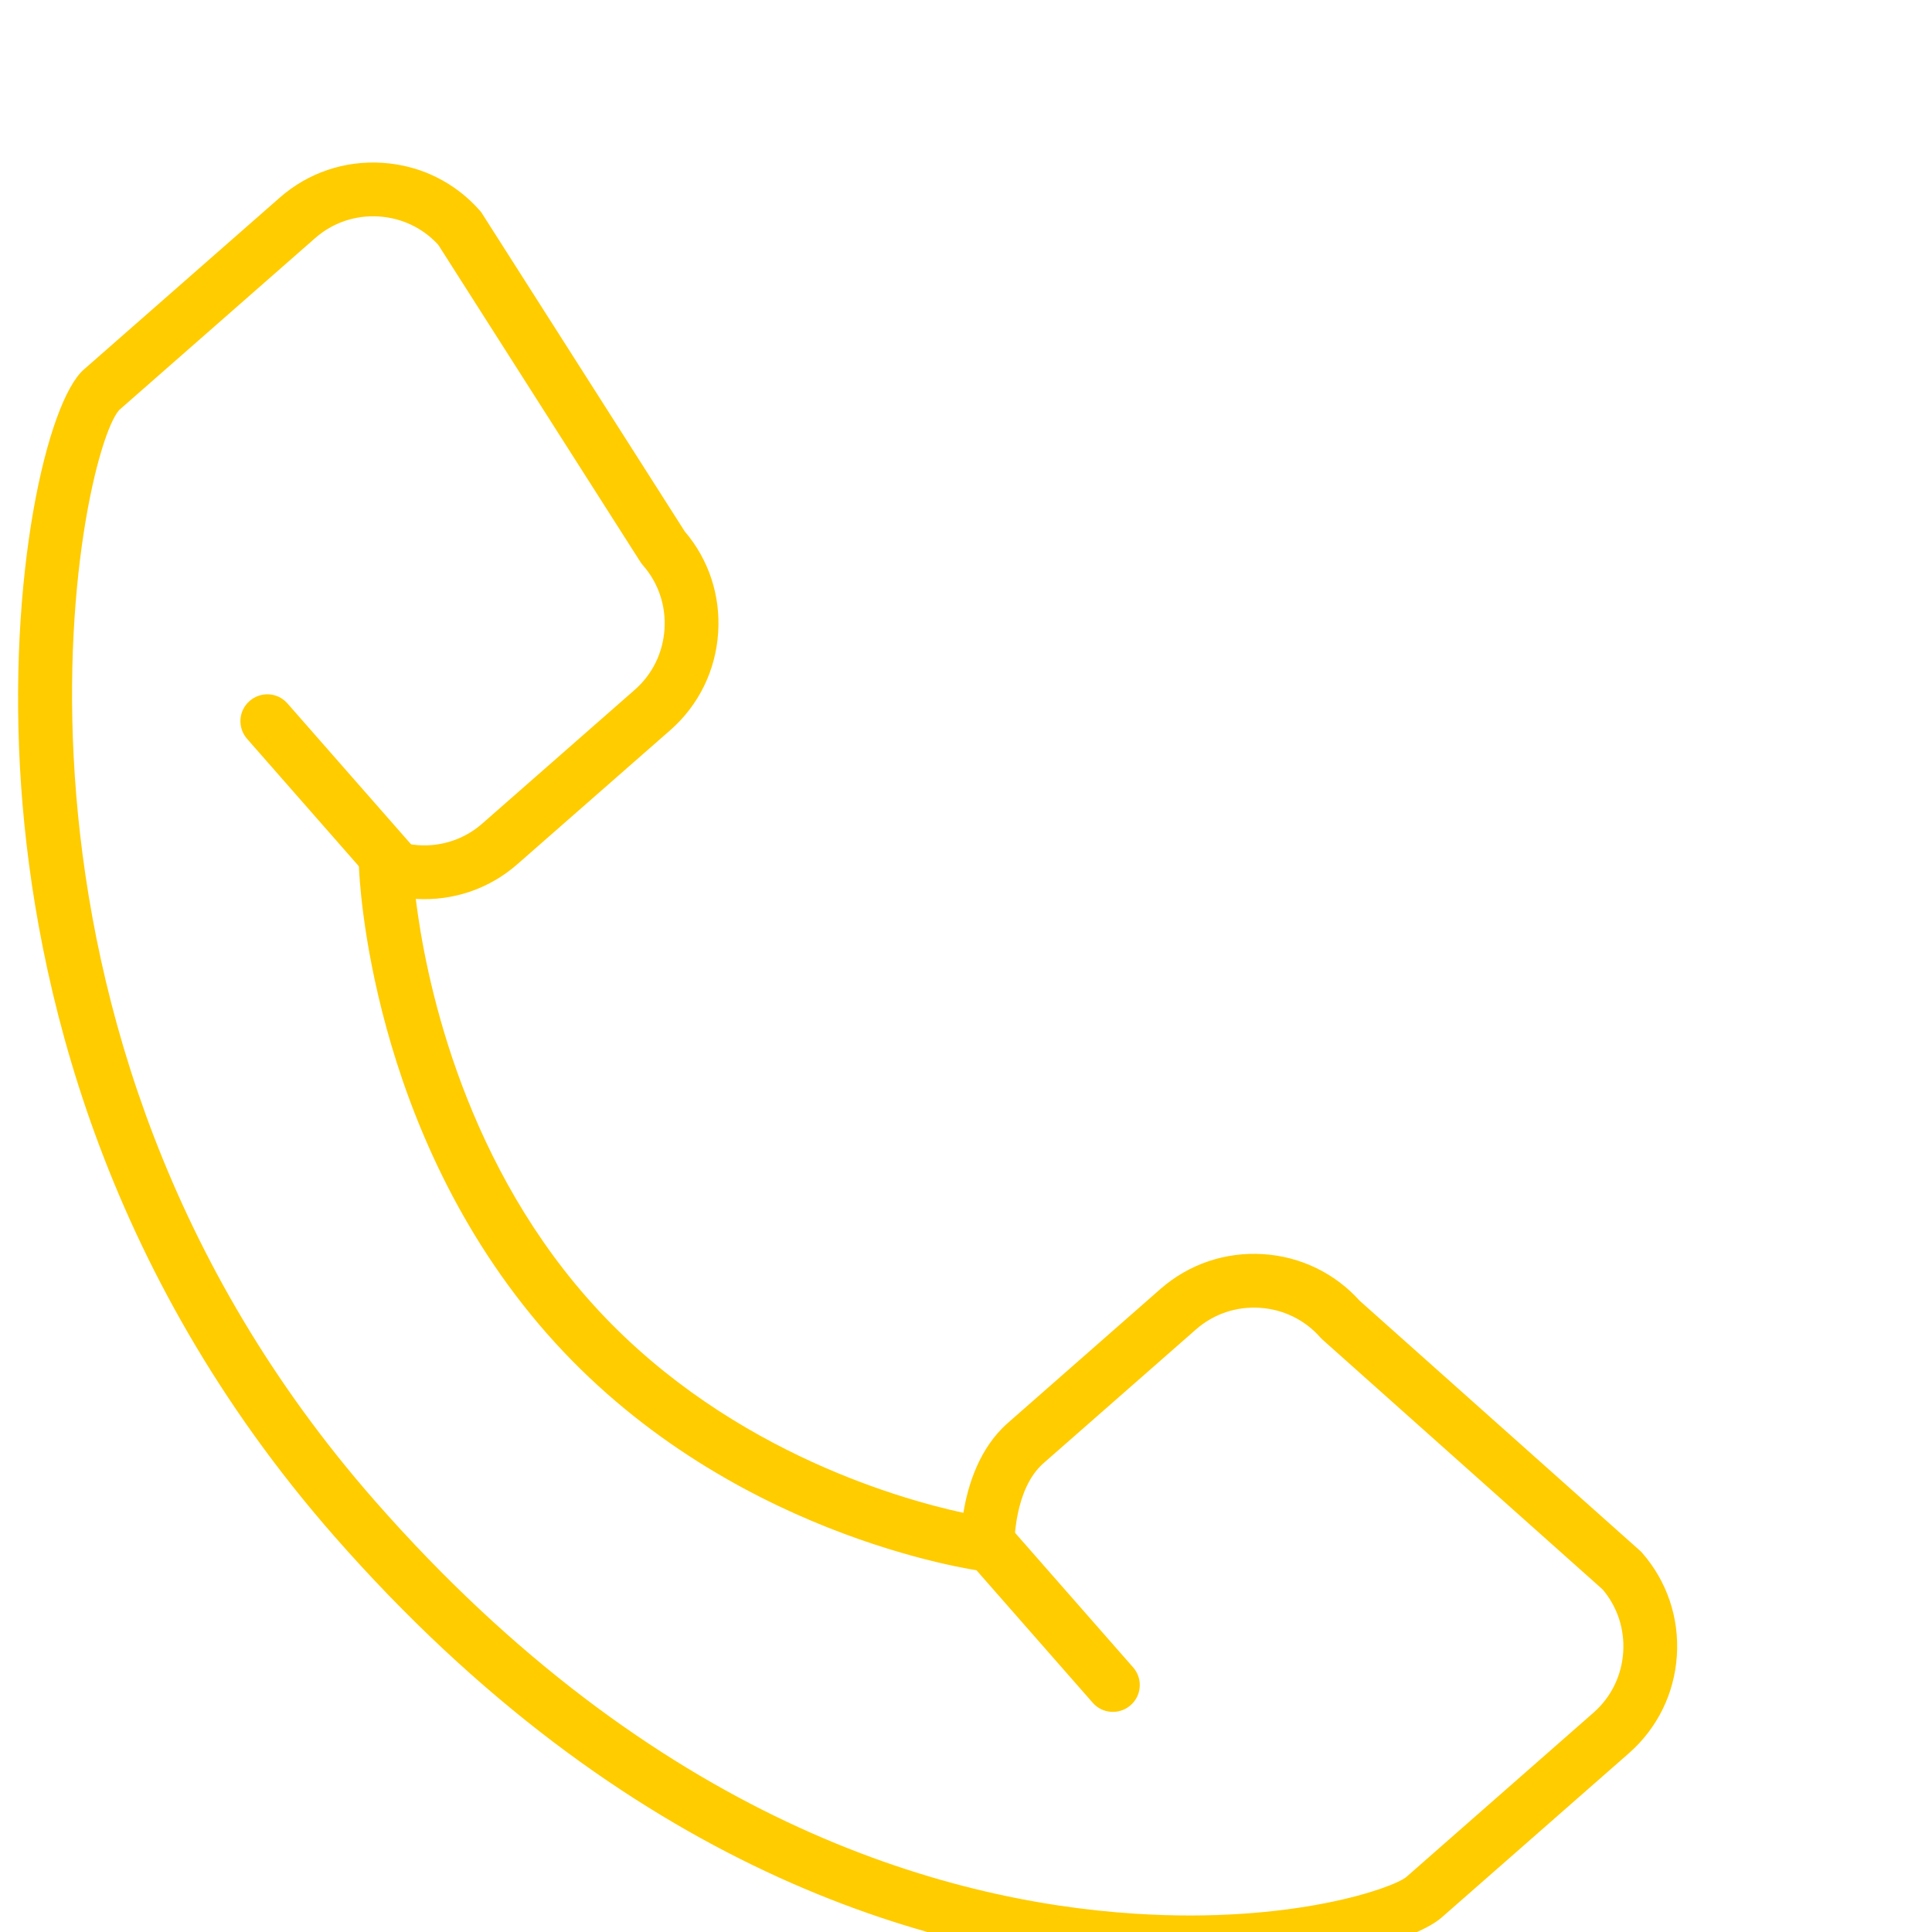 <?xml version="1.0" encoding="UTF-8" standalone="no"?>
<!DOCTYPE svg PUBLIC "-//W3C//DTD SVG 1.1//EN" "http://www.w3.org/Graphics/SVG/1.1/DTD/svg11.dtd">
<svg width="100%" height="100%" viewBox="0 0 1000 1000" version="1.1" xmlns="http://www.w3.org/2000/svg" xmlns:xlink="http://www.w3.org/1999/xlink" xml:space="preserve" xmlns:serif="http://www.serif.com/" style="fill-rule:evenodd;clip-rule:evenodd;stroke-linejoin:round;stroke-miterlimit:2;">
    <g transform="matrix(36.308,0,0,36.308,-17654.2,-17651.5)">
        <g transform="matrix(0.153,0.01,-0.01,0.153,-232.174,239.3)">
            <path d="M4816.99,1318.8C4814.79,1318.8 4812.74,1319.65 4811.2,1321.19L4794.06,1338.33C4790.56,1342.79 4783.05,1396.65 4824.39,1437.98C4852.23,1465.83 4879.42,1471.68 4897.33,1471.68C4912.15,1471.68 4921.25,1467.7 4922.37,1466.63L4938.74,1450.25C4940.28,1448.71 4941.13,1446.65 4941.13,1444.46C4941.13,1442.31 4940.32,1440.29 4938.84,1438.76L4911.36,1417.3C4911.28,1417.24 4911.2,1417.17 4911.13,1417.1C4909.59,1415.56 4907.53,1414.71 4905.33,1414.71C4903.14,1414.71 4901.08,1415.56 4899.54,1417.1L4886.19,1430.45C4883.63,1433.01 4883.99,1438.08 4884,1438.13C4884.06,1438.85 4883.8,1439.57 4883.29,1440.09C4882.78,1440.61 4882.07,1440.88 4881.34,1440.84C4880.36,1440.77 4856.98,1439.06 4839.31,1421.39C4821.67,1403.75 4819.17,1380.23 4819.07,1379.24C4818.99,1378.42 4819.31,1377.61 4819.95,1377.08C4820.58,1376.55 4821.43,1376.37 4822.22,1376.58C4822.95,1376.79 4823.7,1376.89 4824.46,1376.89C4826.65,1376.89 4828.71,1376.04 4830.24,1374.51L4843.59,1361.16C4845.13,1359.62 4845.98,1357.56 4845.98,1355.36C4845.98,1353.16 4845.13,1351.1 4843.59,1349.56C4843.5,1349.47 4843.42,1349.37 4843.34,1349.27L4822.66,1321.07C4821.14,1319.61 4819.13,1318.8 4816.99,1318.8ZM4897.33,1476.68C4878.48,1476.68 4849.91,1470.58 4820.85,1441.52C4797.53,1418.19 4789.71,1391.87 4787.25,1373.89C4784.59,1354.36 4787.36,1337.95 4790.53,1334.79L4807.66,1317.66C4810.14,1315.17 4813.46,1313.8 4816.99,1313.8C4820.53,1313.8 4823.84,1315.17 4826.33,1317.66C4826.42,1317.75 4826.5,1317.84 4826.57,1317.95L4847.27,1346.17C4849.67,1348.64 4850.98,1351.89 4850.98,1355.36C4850.98,1358.89 4849.61,1362.21 4847.13,1364.69L4833.77,1378.04C4831.32,1380.5 4828.04,1381.87 4824.54,1381.89C4825.83,1388.68 4830.13,1405.14 4842.84,1417.85C4855.89,1430.91 4872.7,1434.58 4879.07,1435.53C4879.31,1433.01 4880.12,1429.45 4882.65,1426.92L4896,1413.56C4898.49,1411.08 4901.8,1409.71 4905.33,1409.71C4908.81,1409.71 4912.08,1411.04 4914.55,1413.45L4942.05,1434.92C4942.13,1434.98 4942.21,1435.05 4942.28,1435.12C4944.76,1437.61 4946.13,1440.92 4946.13,1444.46C4946.13,1447.99 4944.76,1451.3 4942.28,1453.79L4925.9,1470.17C4923.17,1472.89 4911.72,1476.68 4897.33,1476.68Z" style="fill:rgb(255,204,0);"/>
        </g>
        <g transform="matrix(0.153,0.01,-0.01,0.153,-232.146,239.295)">
            <path d="M4893.8,1453.14C4893.16,1453.14 4892.52,1452.9 4892.04,1452.41L4879.74,1440.11C4878.76,1439.13 4878.76,1437.55 4879.74,1436.58C4880.71,1435.6 4882.29,1435.6 4883.27,1436.58L4895.57,1448.88C4896.55,1449.85 4896.55,1451.44 4895.57,1452.41C4895.08,1452.9 4894.44,1453.14 4893.8,1453.14Z" style="fill:rgb(255,204,0);"/>
        </g>
        <g transform="matrix(0.153,0.01,-0.01,0.153,-232.153,239.287)">
            <path d="M4821.86,1381.19C4821.22,1381.19 4820.58,1380.95 4820.09,1380.46L4807.79,1368.16C4806.81,1367.18 4806.81,1365.6 4807.79,1364.63C4808.77,1363.65 4810.35,1363.65 4811.32,1364.63L4823.62,1376.93C4824.6,1377.9 4824.6,1379.49 4823.62,1380.46C4823.14,1380.95 4822.5,1381.19 4821.86,1381.19Z" style="fill:rgb(255,204,0);"/>
        </g>
    </g>
</svg>
